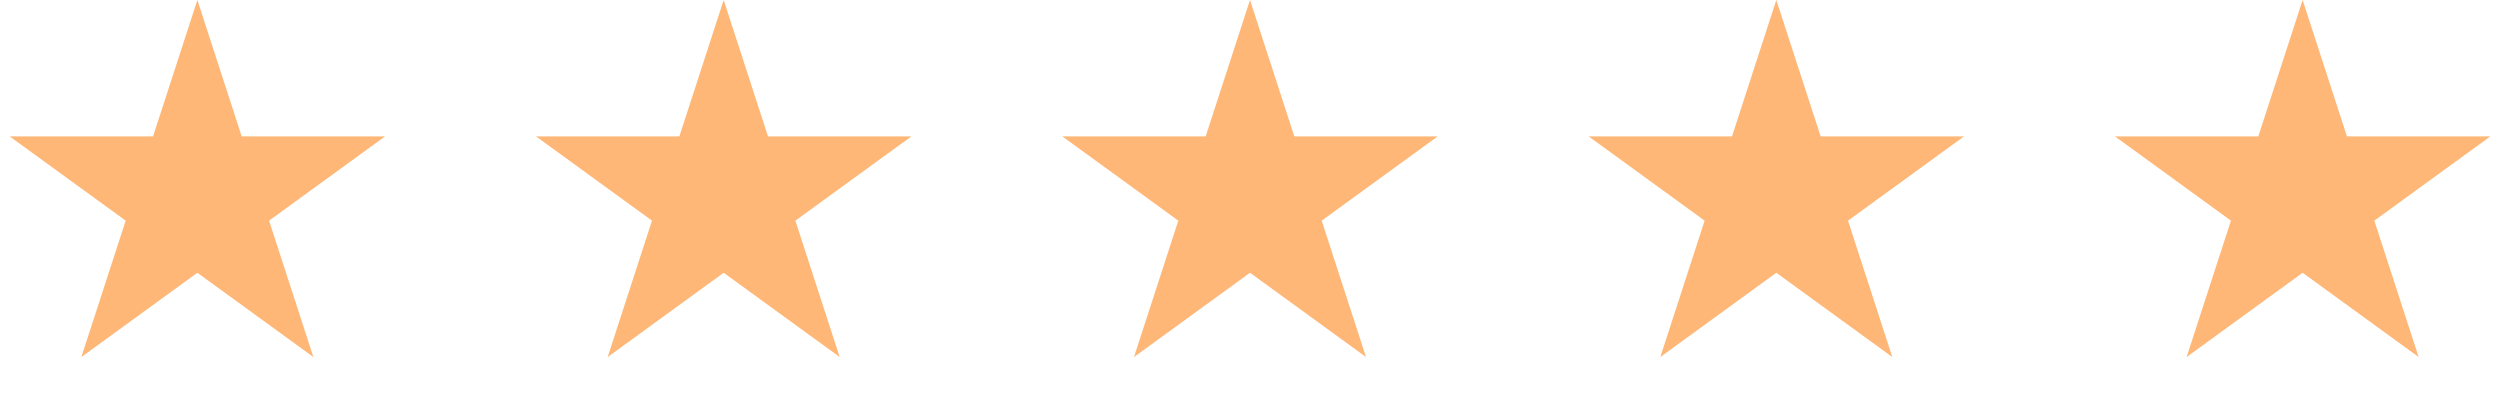 <?xml version="1.0" encoding="UTF-8"?> <svg xmlns="http://www.w3.org/2000/svg" width="114" height="18" viewBox="0 0 114 18" fill="none"> <path d="M9 0L11.021 6.219H17.559L12.269 10.062L14.29 16.281L9 12.438L3.71 16.281L5.731 10.062L0.44 6.219H6.979L9 0Z" fill="#FEB777"></path> <path d="M33 0L35.021 6.219H41.559L36.269 10.062L38.29 16.281L33 12.438L27.71 16.281L29.731 10.062L24.441 6.219H30.979L33 0Z" fill="#FEB777"></path> <path d="M57 0L59.021 6.219H65.559L60.269 10.062L62.29 16.281L57 12.438L51.71 16.281L53.731 10.062L48.441 6.219H54.979L57 0Z" fill="#FEB777"></path> <path d="M81 0L83.021 6.219H89.559L84.269 10.062L86.29 16.281L81 12.438L75.71 16.281L77.731 10.062L72.441 6.219H78.979L81 0Z" fill="#FEB777"></path> <path d="M105 0L107.021 6.219H113.56L108.269 10.062L110.29 16.281L105 12.438L99.71 16.281L101.731 10.062L96.441 6.219H102.979L105 0Z" fill="#FEB777"></path> </svg> 